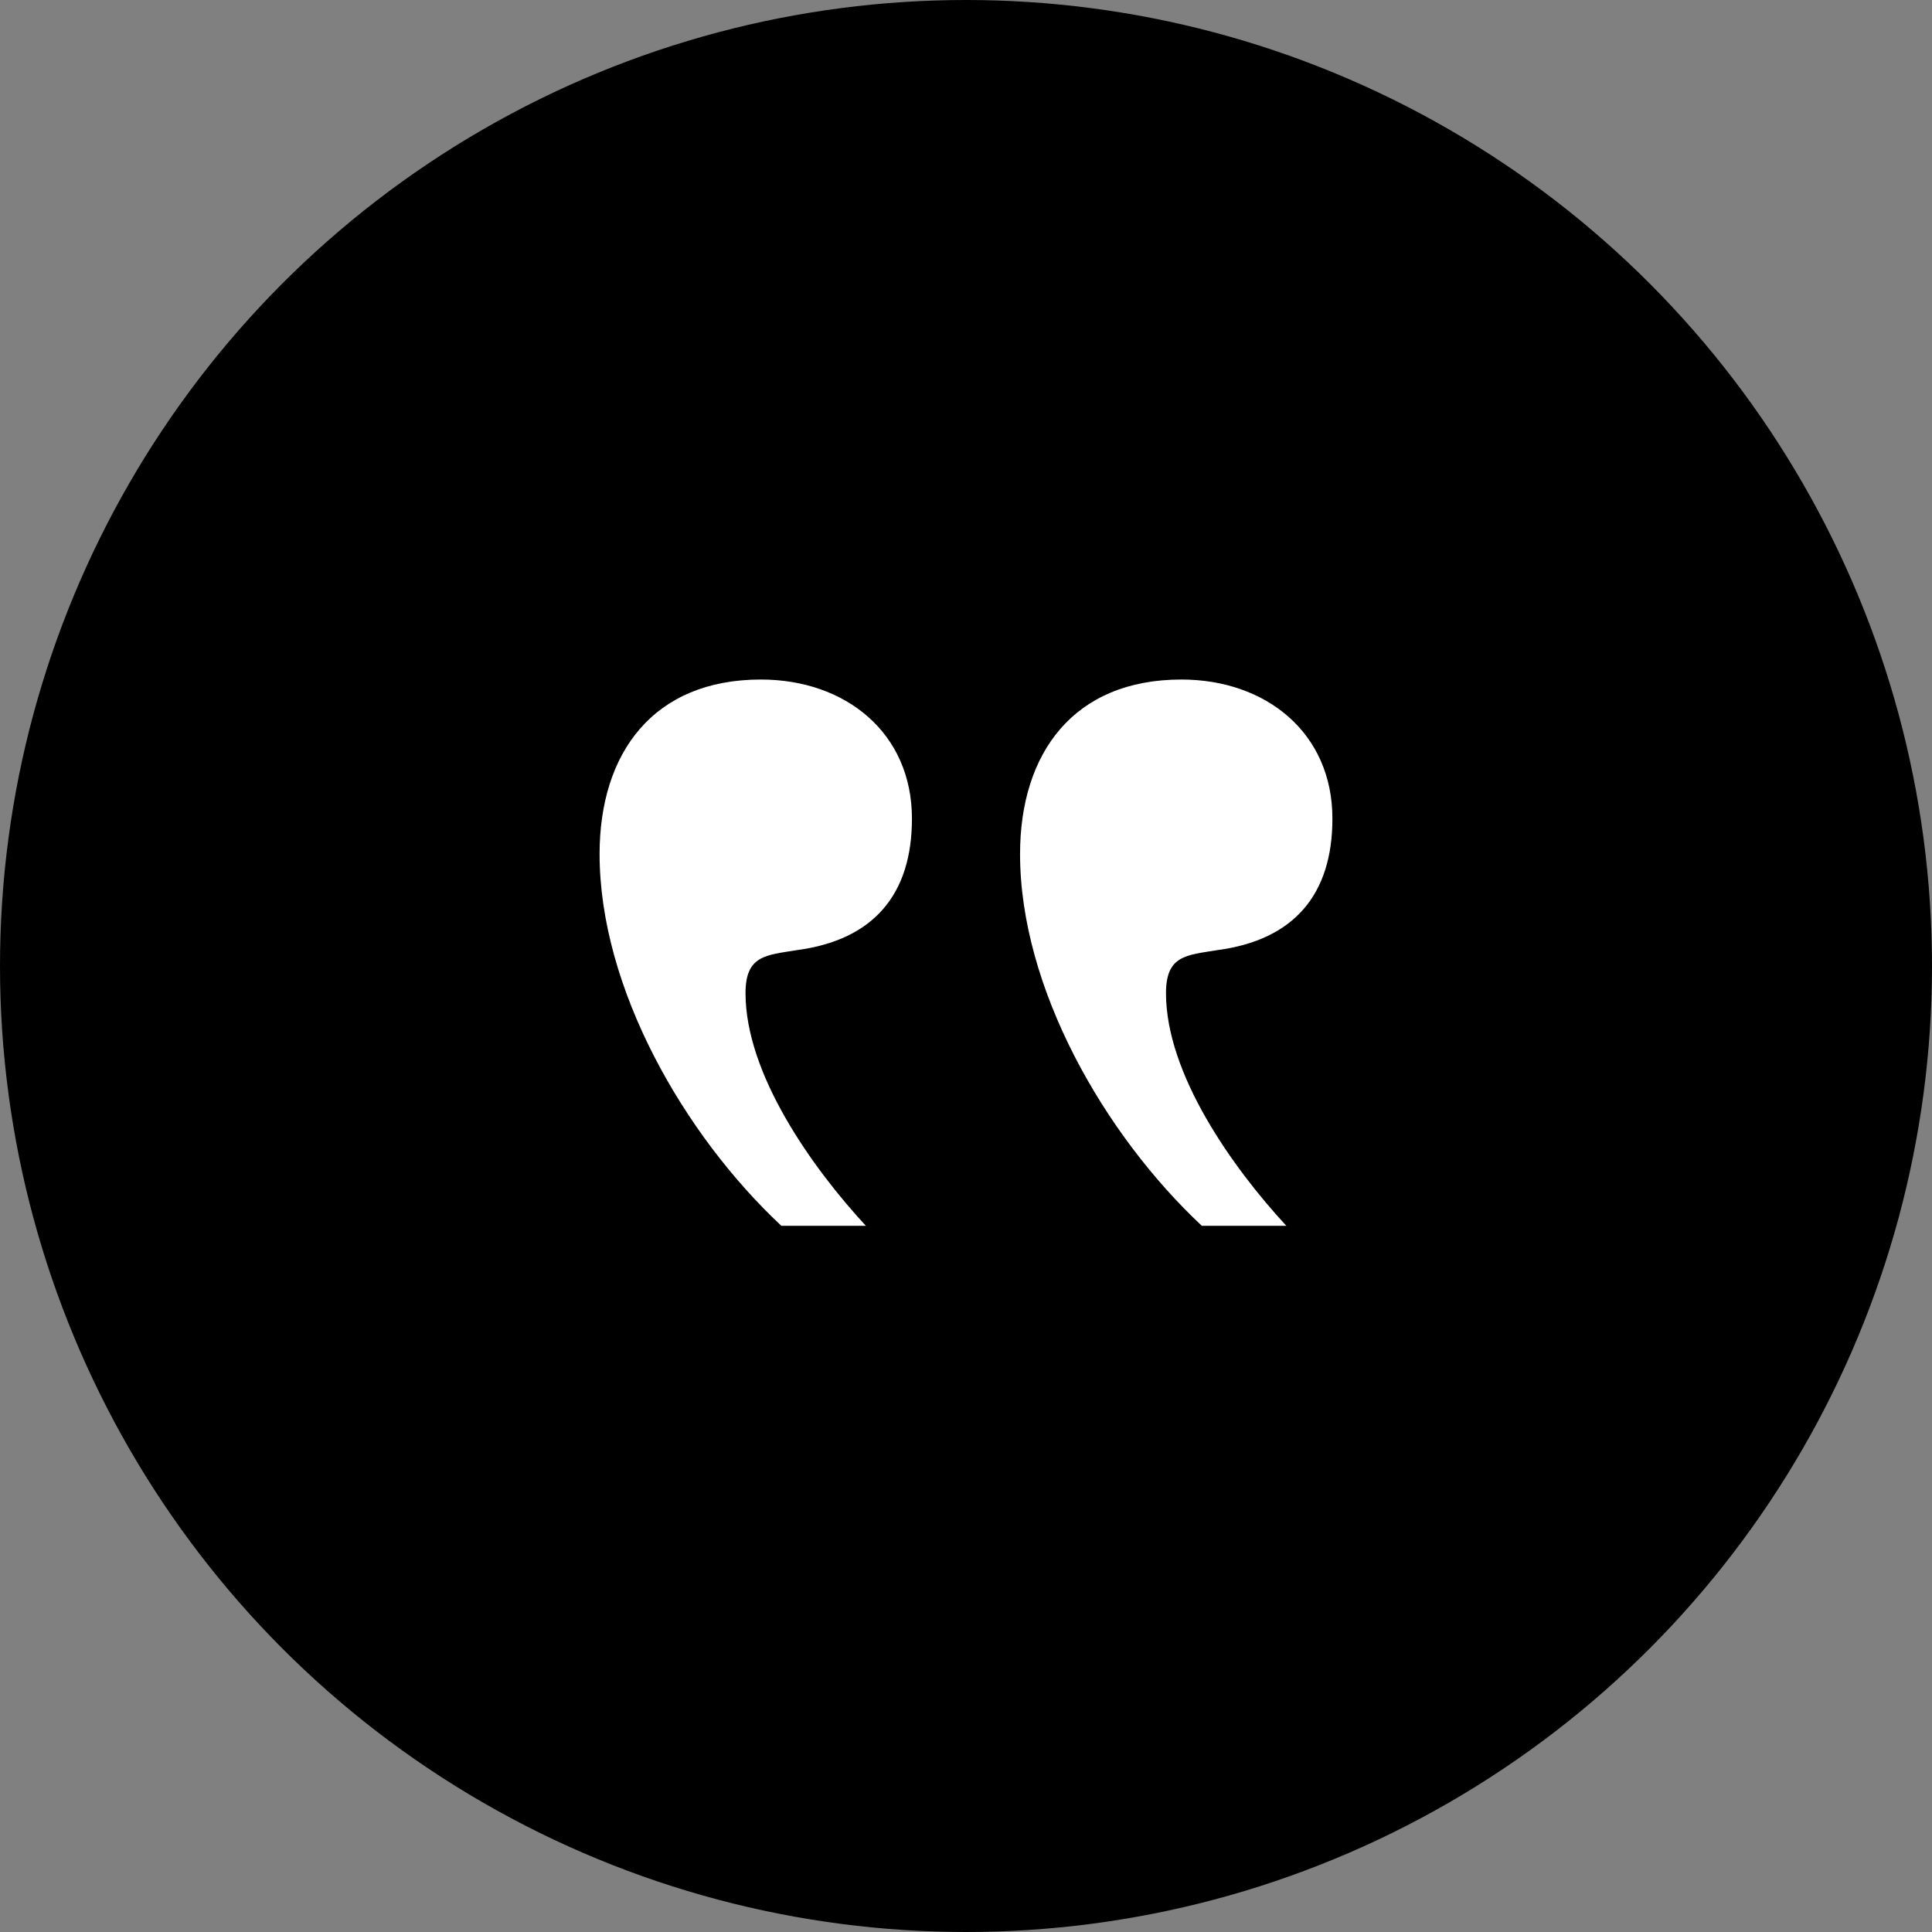 <svg width="145" height="145" viewBox="0 0 145 145" xmlns="http://www.w3.org/2000/svg">
    <rect x="0" y="0" width="145" height="145" fill="#808080" stroke="none"/>
    <g fill="none" fill-rule="evenodd">
        <circle fill="#000" cx="72.5" cy="72.5" r="72.5"/>
        <path d="M58.643 92C51.34 85.167 45 74.157 45 64.097 45 56.505 49.035 51 57.106 51c6.34 0 11.337 3.986 11.337 10.44 0 5.694-2.883 9.11-8.647 9.87-2.306.38-3.843.38-3.843 3.227 0 6.074 4.996 13.097 9.03 17.463h-6.34zM90.2 92c-7.302-6.833-13.643-17.843-13.643-27.903C76.557 56.505 80.593 51 88.663 51 95.004 51 100 54.986 100 61.44c0 5.694-2.882 9.11-8.647 9.87-2.306.38-3.843.38-3.843 3.227 0 6.074 4.996 13.097 9.031 17.463h-6.34z" fill="#FFF" fill-rule="nonzero"/>
    </g>
</svg>
